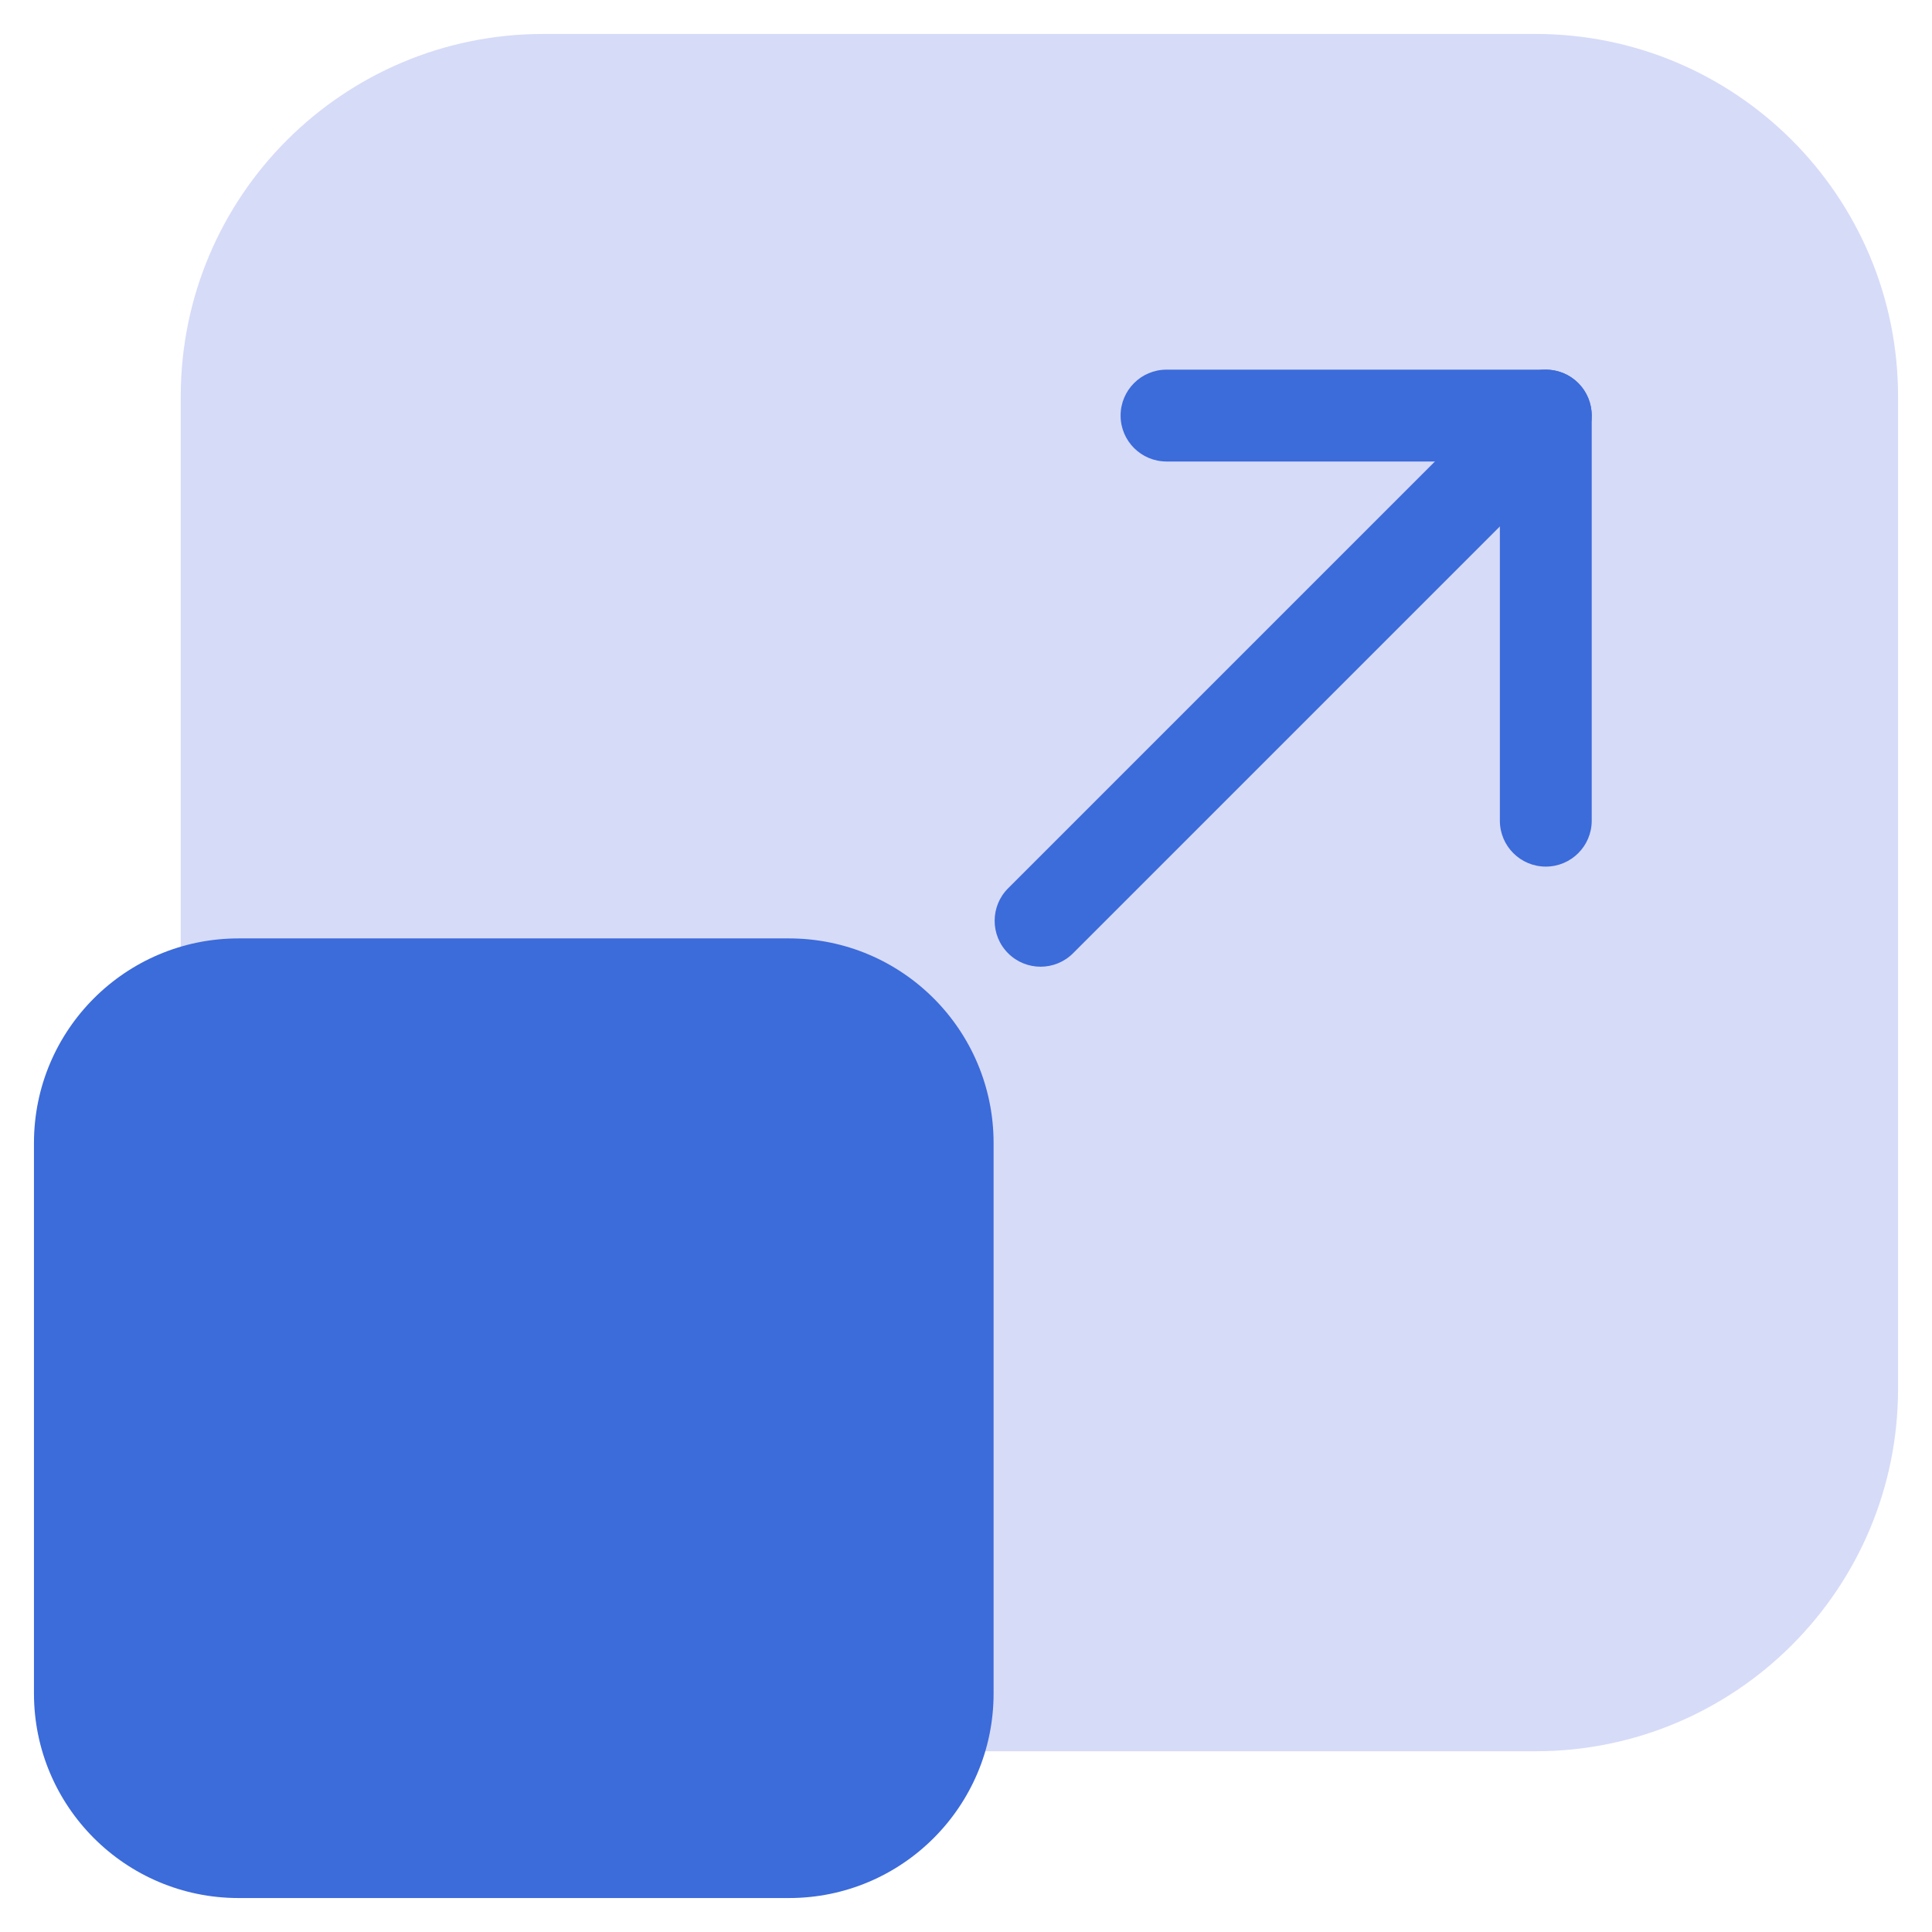 <svg width="512" height="512" viewBox="0 0 512 512" fill="none" xmlns="http://www.w3.org/2000/svg">
<path d="M406.925 9H143.977C90.916 9 47.9 52.015 47.9 105.077V368.025C47.9 421.087 90.916 464.102 143.977 464.102H406.925C459.987 464.102 503.002 421.087 503.002 368.025V105.077C503.002 52.015 459.987 9 406.925 9Z" fill="#D6DBF8"/>
<path fill-rule="evenodd" clip-rule="evenodd" d="M296.97 110.131C296.97 103.409 302.419 97.96 309.141 97.96H409.652C416.374 97.96 421.823 103.409 421.823 110.131V217.488C421.823 224.21 416.374 229.659 409.652 229.659C402.93 229.659 397.481 224.21 397.481 217.488V122.302H309.141C302.419 122.302 296.97 116.853 296.97 110.131Z" fill="#3C6BDA"/>
<path fill-rule="evenodd" clip-rule="evenodd" d="M418.255 101.525C423.008 106.278 423.008 113.984 418.255 118.737L284.369 252.623C279.616 257.376 271.91 257.376 267.157 252.623C262.404 247.87 262.404 240.163 267.157 235.41L401.042 101.525C405.795 96.772 413.501 96.772 418.255 101.525Z" fill="#3C6BDA"/>
<path d="M209.089 248.688H63.223C33.277 248.688 9 272.964 9 302.911V448.777C9 478.723 33.277 503 63.223 503H209.089C239.036 503 263.312 478.723 263.312 448.777V302.911C263.312 272.964 239.036 248.688 209.089 248.688Z" fill="#3C6BDA"/>
</svg>

